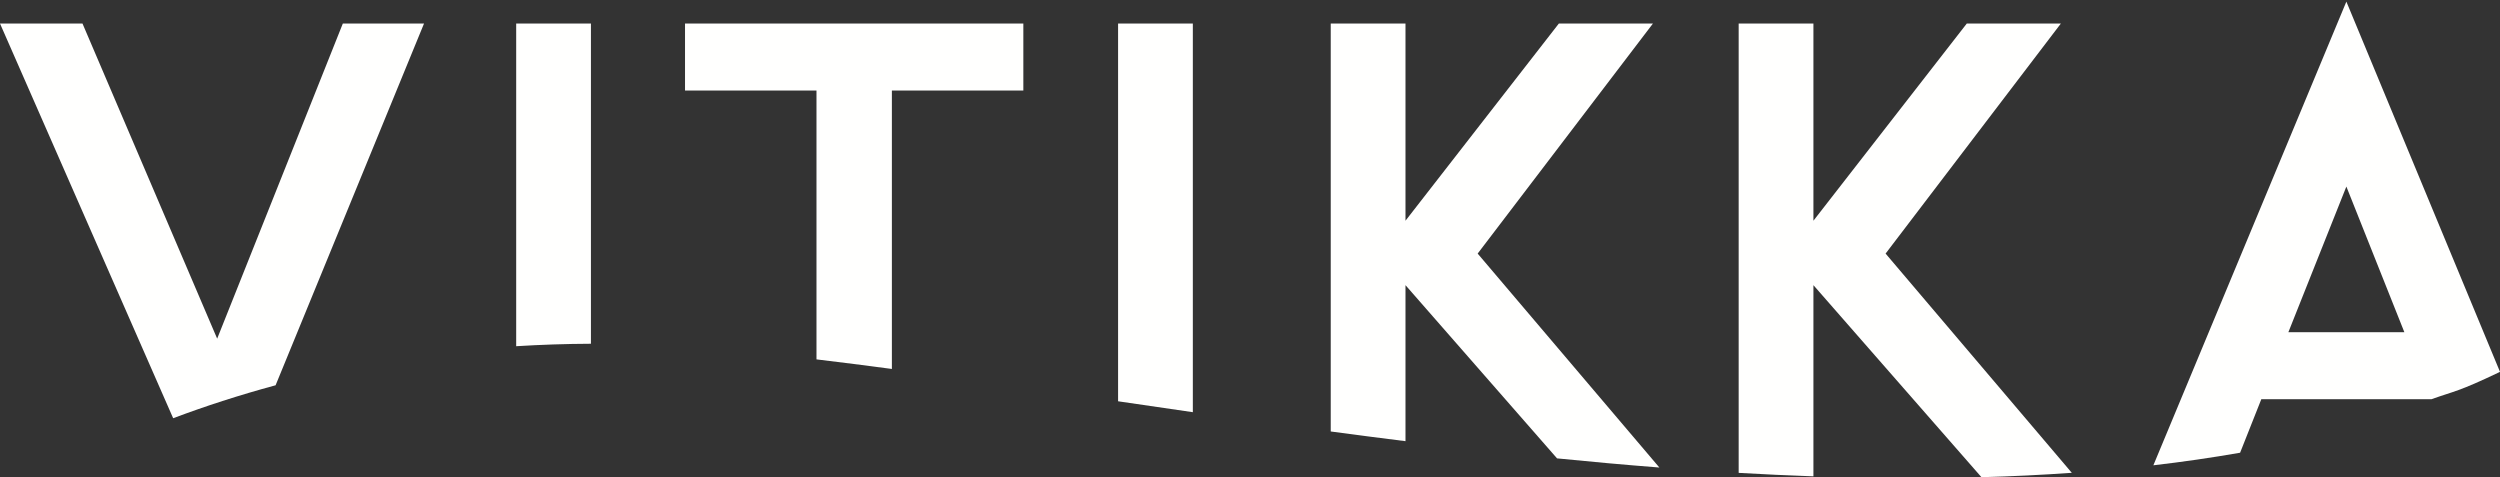 <?xml version="1.0" encoding="UTF-8"?> <svg xmlns="http://www.w3.org/2000/svg" xmlns:xlink="http://www.w3.org/1999/xlink" width="702px" height="134px" viewBox="0 0 702 134" version="1.1"><rect x="0" y="0" width="702" height="134" fill="#333333" stroke="none"/><title>Vitikka logo hvit</title><g id="Vitikka-logo-hvit" stroke="none" stroke-width="1" fill="none" fill-rule="evenodd"><path d="M119.068,6.606 L96.267,6.606 L60.981,95.092 L23.162,6.606 L0,6.606 L48.623,117.438 C57.483,114.104 67.077,110.974 77.387,108.185 L119.068,6.606" id="Fill-1" fill="#FFFFFE"></path><path d="M165.935,96.523 L165.935,6.606 L144.944,6.606 L144.944,97.216 C151.753,96.793 158.747,96.556 165.935,96.523" id="Fill-2" fill="#FFFFFE"></path><path d="M250.44,25.425 L287.355,25.425 L287.355,6.606 L192.354,6.606 L192.354,25.425 L229.269,25.425 L229.269,100.915 C236.154,101.738 243.214,102.637 250.44,103.601 L250.44,25.425" id="Fill-3" fill="#FFFFFE"></path><path d="M334.947,6.606 L313.957,6.606 L313.957,112.68 C320.877,113.696 327.876,114.719 334.947,115.742 L334.947,6.606" id="Fill-4" fill="#FFFFFE"></path><path d="M394.661,80.073 L437.219,128.712 C446.787,129.67 456.373,130.534 465.953,131.28 L414.928,71.206 L464.147,6.606 L437.729,6.606 L394.661,61.978 L394.661,6.606 L373.671,6.606 L373.671,121.159 C380.628,122.093 387.628,123.002 394.661,123.882 L394.661,80.073" id="Fill-5" fill="#FFFFFE"></path><g id="Group-9" transform="translate(488.218, 0.454)" fill="#FFFFFE"><path d="M20.99,79.619 L68.178,133.546 C76.717,133.31 85.178,132.903 93.545,132.313 L41.257,70.752 L90.476,6.152 L64.057,6.152 L20.99,61.524 L20.99,6.152 L1.13686838e-13,6.152 L1.13686838e-13,132.329 C7.015,132.731 14.014,133.058 20.99,133.302 L20.99,79.619" id="Fill-6"></path><path d="M170.642,51.932 L186.927,92.829 L154.355,92.829 L170.642,51.932 Z M146.757,111.648 L194.528,111.648 C201.102,109.296 201.909,109.647 213.782,103.964 L170.642,0 L116.446,130.204 C124.692,129.246 132.813,128.066 140.803,126.672 L146.757,111.648 L146.757,111.648 Z" id="Fill-8"></path></g></g></svg> 